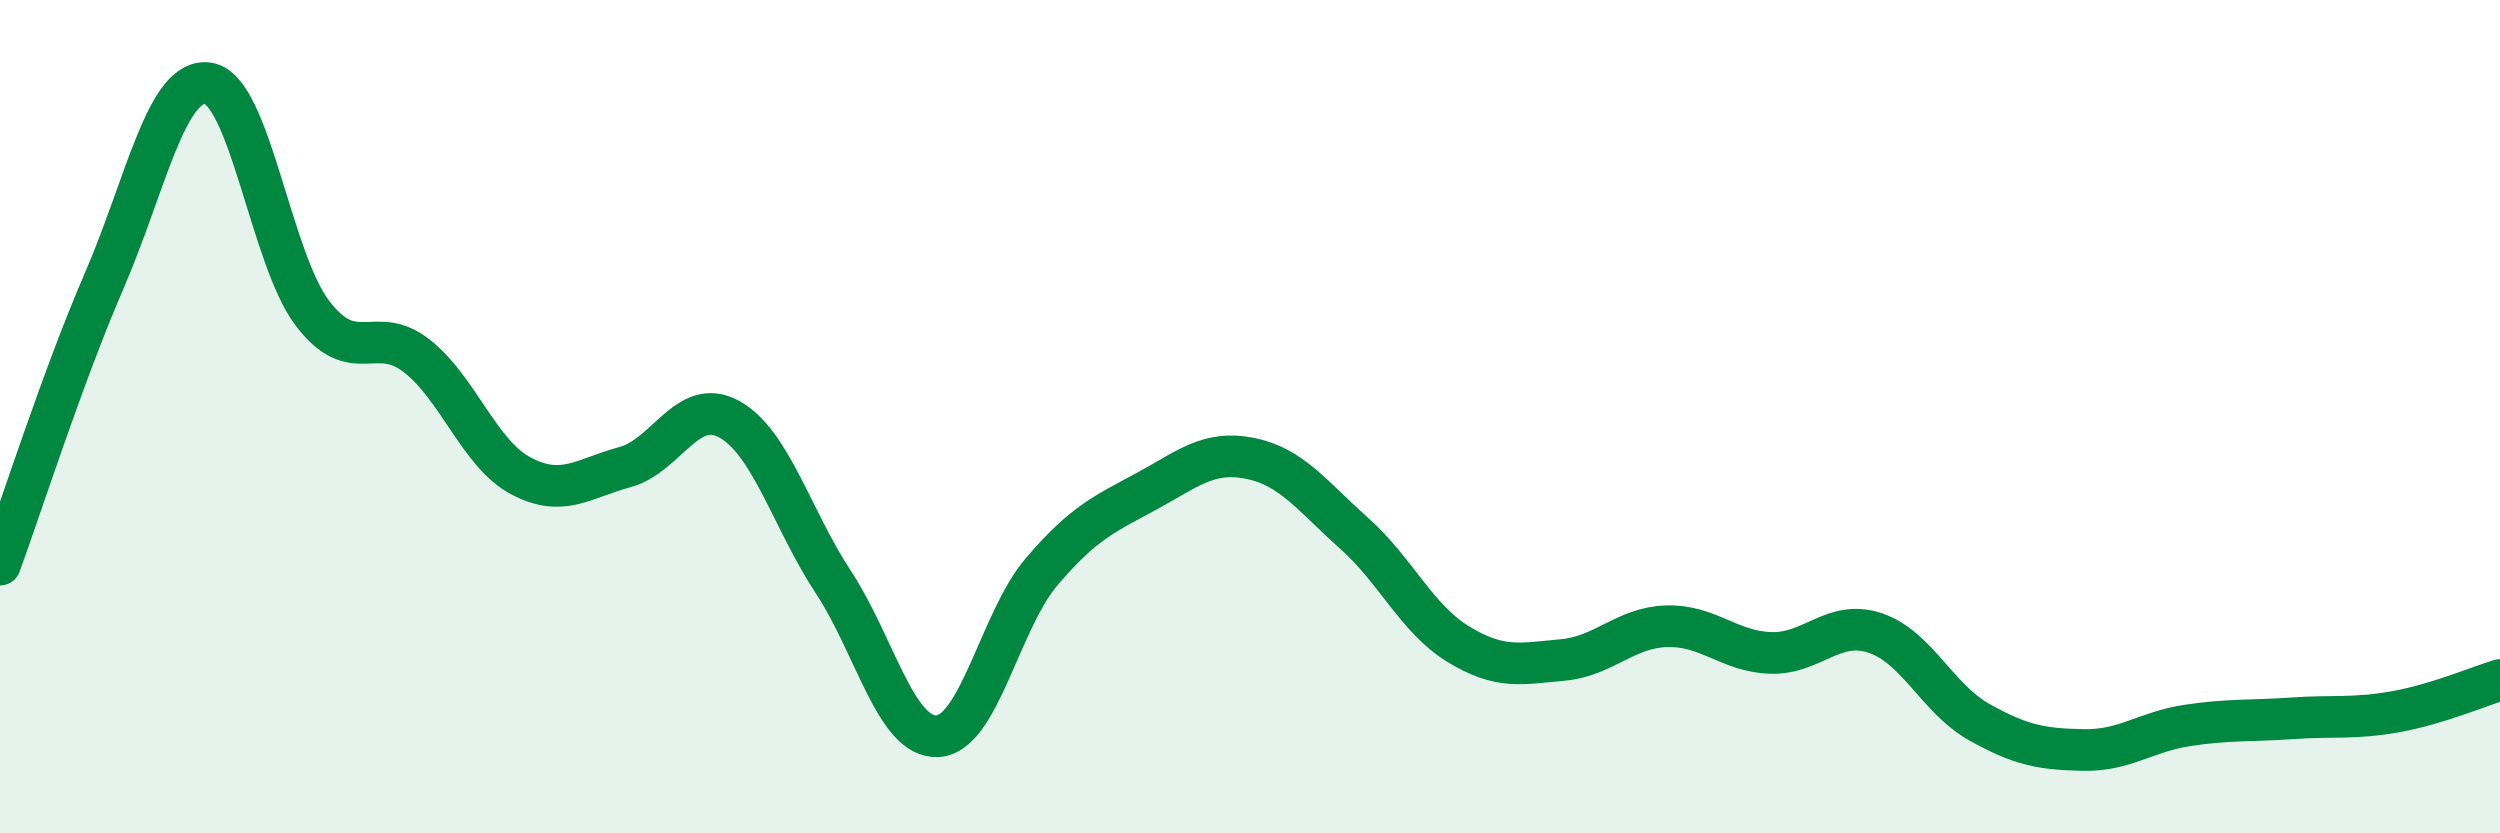 
    <svg width="60" height="20" viewBox="0 0 60 20" xmlns="http://www.w3.org/2000/svg">
      <path
        d="M 0,13.55 C 0.5,12.19 1.5,9.05 2.5,6.74 C 3.5,4.43 4,1.84 5,2 C 6,2.16 6.5,6.21 7.5,7.52 C 8.5,8.83 9,7.76 10,8.54 C 11,9.32 11.5,10.89 12.5,11.42 C 13.5,11.95 14,11.48 15,11.21 C 16,10.94 16.5,9.51 17.5,10.06 C 18.5,10.61 19,12.45 20,13.97 C 21,15.49 21.5,17.72 22.5,17.67 C 23.5,17.62 24,14.89 25,13.72 C 26,12.55 26.5,12.34 27.5,11.8 C 28.5,11.26 29,10.8 30,11 C 31,11.2 31.5,11.91 32.5,12.8 C 33.5,13.69 34,14.85 35,15.46 C 36,16.07 36.5,15.93 37.5,15.84 C 38.5,15.75 39,15.06 40,15.03 C 41,15 41.5,15.64 42.5,15.67 C 43.5,15.7 44,14.86 45,15.19 C 46,15.52 46.5,16.77 47.5,17.33 C 48.5,17.89 49,17.98 50,18 C 51,18.02 51.5,17.56 52.5,17.41 C 53.5,17.26 54,17.31 55,17.24 C 56,17.17 56.5,17.26 57.5,17.08 C 58.5,16.9 59.5,16.47 60,16.32L60 20L0 20Z"
        fill="#008740"
        opacity="0.1"
        stroke-linecap="round"
        stroke-linejoin="round"
      />
      <path
        d="M 0,13.55 C 0.5,12.19 1.5,9.05 2.5,6.74 C 3.5,4.43 4,1.84 5,2 C 6,2.16 6.5,6.21 7.5,7.52 C 8.5,8.83 9,7.76 10,8.54 C 11,9.32 11.5,10.89 12.5,11.42 C 13.5,11.95 14,11.48 15,11.21 C 16,10.94 16.5,9.51 17.5,10.06 C 18.5,10.61 19,12.45 20,13.97 C 21,15.49 21.5,17.72 22.5,17.67 C 23.5,17.62 24,14.89 25,13.72 C 26,12.55 26.5,12.34 27.5,11.8 C 28.5,11.26 29,10.8 30,11 C 31,11.2 31.5,11.91 32.5,12.8 C 33.5,13.69 34,14.85 35,15.46 C 36,16.07 36.5,15.93 37.5,15.84 C 38.5,15.75 39,15.06 40,15.03 C 41,15 41.5,15.64 42.5,15.67 C 43.5,15.7 44,14.86 45,15.19 C 46,15.52 46.5,16.77 47.5,17.33 C 48.5,17.89 49,17.98 50,18 C 51,18.02 51.5,17.56 52.5,17.41 C 53.5,17.26 54,17.31 55,17.24 C 56,17.17 56.5,17.26 57.5,17.08 C 58.5,16.9 59.5,16.47 60,16.32"
        stroke="#008740"
        stroke-width="1"
        fill="none"
        stroke-linecap="round"
        stroke-linejoin="round"
      />
    </svg>
  